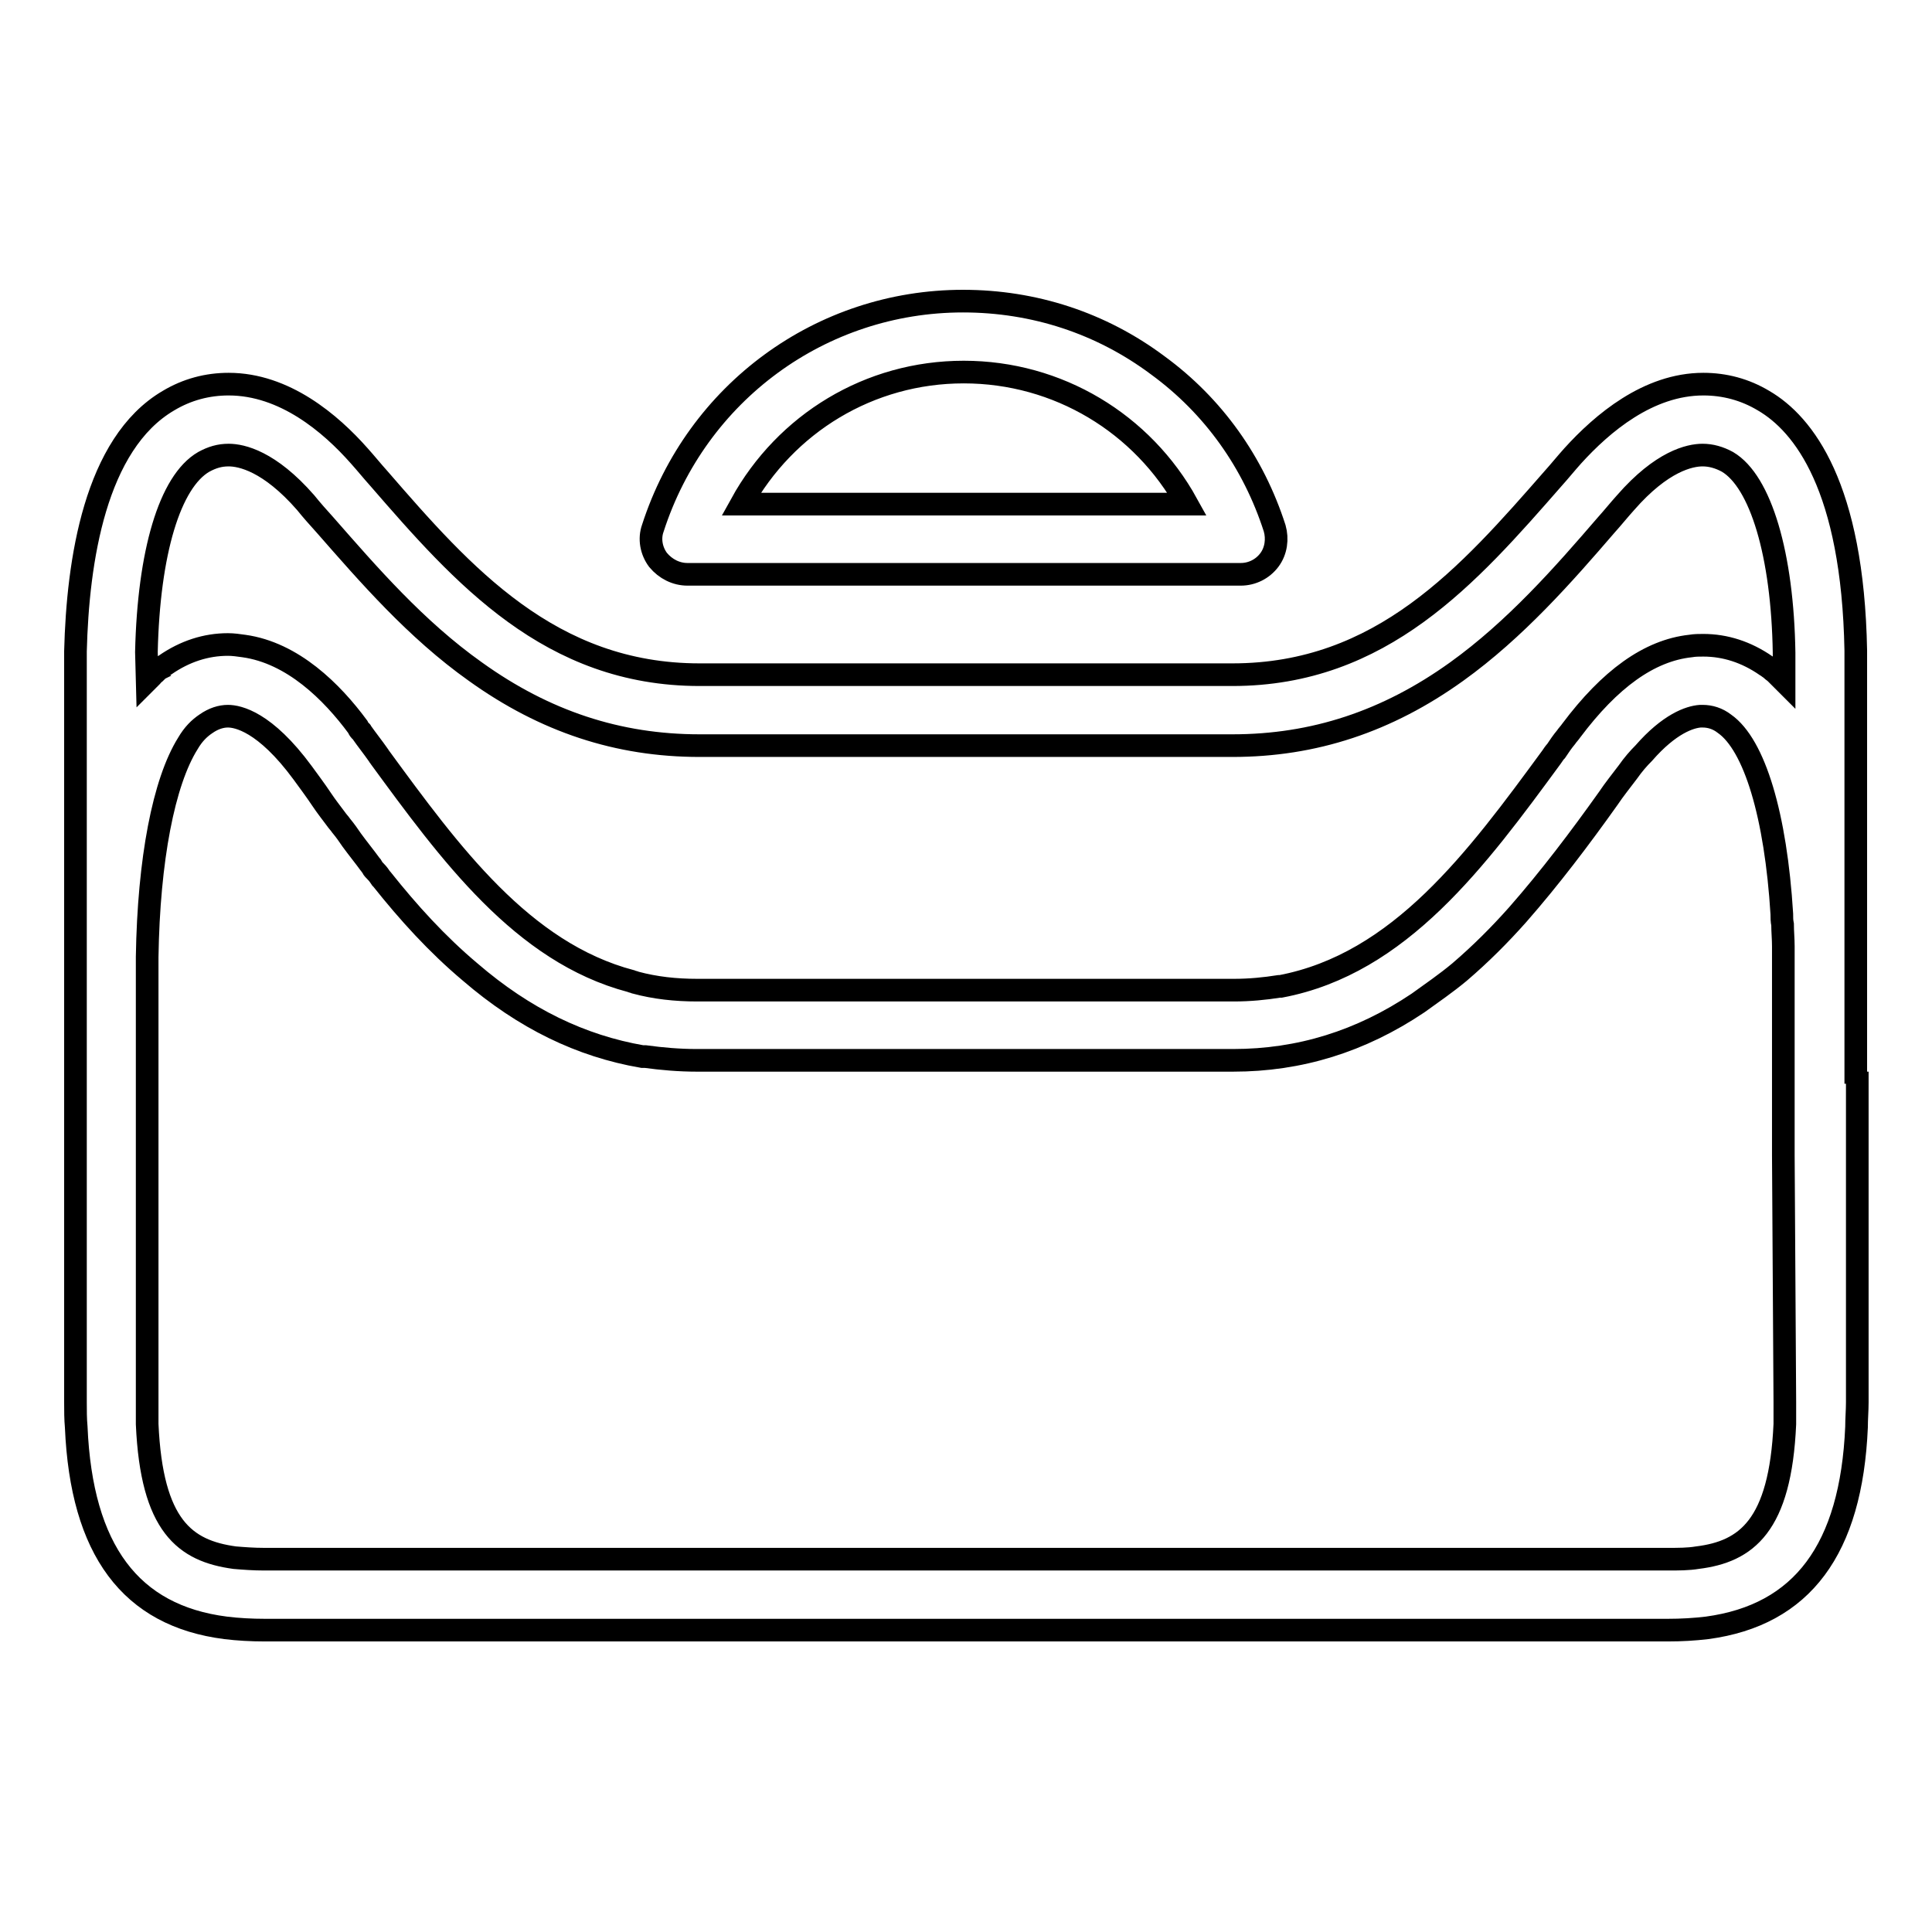 <?xml version="1.0" encoding="utf-8"?>
<!-- Svg Vector Icons : http://www.onlinewebfonts.com/icon -->
<!DOCTYPE svg PUBLIC "-//W3C//DTD SVG 1.1//EN" "http://www.w3.org/Graphics/SVG/1.1/DTD/svg11.dtd">
<svg version="1.1" xmlns="http://www.w3.org/2000/svg" xmlns:xlink="http://www.w3.org/1999/xlink" x="0px" y="0px" viewBox="0 0 256 256" enable-background="new 0 0 256 256" xml:space="preserve">
<g><g><path stroke-width="3" fill-opacity="0" stroke="#000000"  d="M245.9,143.6v-14.9v-1c0-0.3,0-0.7,0-1.1v-0.1v-0.7v-2.5v-7.6v-11.1v-4.6h0V87.2c0-0.3,0-0.6,0-1c-0.4-21.7-6.9-30-12.2-33.1c-2.5-1.5-5.2-2.2-8-2.2c-7.3,0-13.4,5.2-17.3,9.5l0,0c-0.9,1-1.7,2-2.6,3c-11.2,12.8-22.7,26-42.5,26H92.7c-19.8,0-31.4-13.2-42.5-26c-0.9-1-1.7-2-2.6-3l0,0c-3.8-4.3-9.9-9.5-17.3-9.5c-2.8,0-5.5,0.7-8,2.2c-9.7,5.7-12,21.2-12.3,33.2v13.6l0,0l0,15.8l0,10.8v0.1v0v1.1v1v14.9h0v42.2c0,1.1,0,2.2,0.1,3.3c0.7,16.3,7.2,25,19.8,26.6c1.6,0.2,3.4,0.3,5.2,0.3H221c1.8,0,3.5-0.1,5.2-0.3c12.6-1.7,19.1-10.4,19.8-26.6c0-1.1,0.1-2.2,0.1-3.3v-42.3H245.9L245.9,143.6z M19.4,86.4c0.3-13.2,3.1-22.6,7.6-25.2c1.1-0.6,2.1-0.9,3.3-0.9c1.7,0,5.4,0.8,10.2,6.3l0,0c0.8,1,1.7,2,2.6,3c5.7,6.5,12,13.8,19.9,19.4c9.2,6.6,18.9,9.8,29.7,9.8h70.6c10.8,0,20.5-3.2,29.7-9.8c7.8-5.6,14.2-12.9,19.8-19.4c0.9-1,1.7-2,2.6-3l0,0c4.8-5.5,8.5-6.3,10.2-6.3c1.1,0,2.2,0.3,3.3,0.9c4.4,2.6,7.3,12.3,7.5,25.3v0.2v0.6v3c-0.2-0.2-0.3-0.3-0.5-0.5l-0.1-0.1c-0.2-0.2-0.3-0.3-0.5-0.5l0,0c-0.2-0.2-0.4-0.3-0.6-0.5c0,0-0.1-0.1-0.1-0.1c-0.2-0.1-0.4-0.3-0.6-0.4c-2.6-1.8-5.4-2.7-8.3-2.7c-0.6,0-1.1,0-1.7,0.1c-5.5,0.6-10.7,4.4-15.8,11.2l0,0c-0.2,0.3-0.5,0.6-0.7,0.9c-0.5,0.6-0.9,1.2-1.3,1.8c-0.2,0.2-0.4,0.5-0.6,0.8c-9.9,13.5-20.1,27.4-35.9,30.4c-0.1,0-0.2,0-0.2,0c-1.9,0.3-3.9,0.5-6,0.5H92.4c-2.9,0-5.6-0.3-8.2-1c-0.2-0.1-0.4-0.1-0.6-0.2c-14.4-3.8-24-17-33.3-29.7c-0.1-0.1-0.1-0.2-0.2-0.3c-0.7-1-1.5-2-2.2-3c0-0.1-0.1-0.1-0.2-0.2c-0.1-0.1-0.2-0.3-0.3-0.5c-3.4-4.6-8.6-9.8-15.1-10.7c-0.7-0.1-1.4-0.2-2.1-0.2c-2.9,0-5.7,0.9-8.3,2.7c-0.2,0.1-0.4,0.3-0.6,0.4c0,0-0.1,0-0.1,0.1c-0.2,0.1-0.4,0.3-0.6,0.5c0,0,0,0,0,0c-0.2,0.1-0.3,0.3-0.5,0.5c0,0-0.1,0.1-0.1,0.1c-0.2,0.2-0.3,0.3-0.5,0.5l0,0L19.4,86.4z M236.5,185.8c0,1,0,2,0,2.9c-0.6,13.5-5.1,16.9-11.6,17.7c-1.2,0.2-2.5,0.2-3.9,0.2H35c-1.4,0-2.7-0.1-3.9-0.2c-6.6-0.9-11-4.2-11.6-17.7c0-0.9,0-1.9,0-2.9V153h0v-4.7v-19.6v-1v-0.9c0.2-12.9,2.2-23.2,5.4-28.3c0.7-1.2,1.5-2,2.4-2.6c1-0.7,2-1,2.9-1c1.3,0,4.9,0.7,9.9,7.5l0,0c0.8,1.1,1.7,2.3,2.5,3.5c0.6,0.9,1.3,1.8,1.9,2.6c0.2,0.3,0.5,0.6,0.7,0.9c0.5,0.6,1,1.3,1.4,1.9c0.8,1.1,1.7,2.2,2.5,3.3c0.1,0.1,0.2,0.2,0.2,0.3c0.1,0.2,0.3,0.4,0.5,0.6c0.3,0.3,0.5,0.6,0.7,0.9c0,0,0.1,0.1,0.1,0.1c3.5,4.4,7.3,8.6,11.7,12.3c7.2,6.2,14.7,9.8,22.8,11.2c0.1,0,0.2,0,0.4,0c2.2,0.3,4.5,0.5,6.8,0.5h71.1c8.8,0,16.9-2.5,24.5-7.6c1.8-1.3,3.7-2.6,5.5-4.1c2.8-2.4,5.3-4.9,7.7-7.6c4.3-4.9,8.3-10.2,12-15.4c0.8-1.2,1.7-2.3,2.6-3.5l0,0c0.7-1,1.4-1.8,2.1-2.5c3.4-3.9,6.1-4.8,7.5-4.9h0.3c1,0,2,0.3,2.9,1c4,2.8,6.8,12.2,7.6,25.2c0,0.5,0,0.9,0.1,1.4c0,0.9,0.1,1.9,0.1,2.9c0,0.5,0,1,0,1.5v0.1v0.8v1v19.6v4.7h0L236.5,185.8z M91.1,76.1h73.3c1.5,0,2.9-0.7,3.8-1.9c0.9-1.2,1.1-2.8,0.7-4.2c-2.8-8.7-8.1-16.2-15.5-21.6c-7.5-5.6-16.4-8.5-25.8-8.5c-18.8,0-35.3,12.1-41.1,30.1c-0.5,1.4-0.2,3,0.7,4.2C88.2,75.4,89.6,76.1,91.1,76.1 M127.7,49.3c12.5,0,23.7,6.8,29.6,17.5H98.2C104.1,56.1,115.2,49.3,127.7,49.3"/></g></g>
</svg>